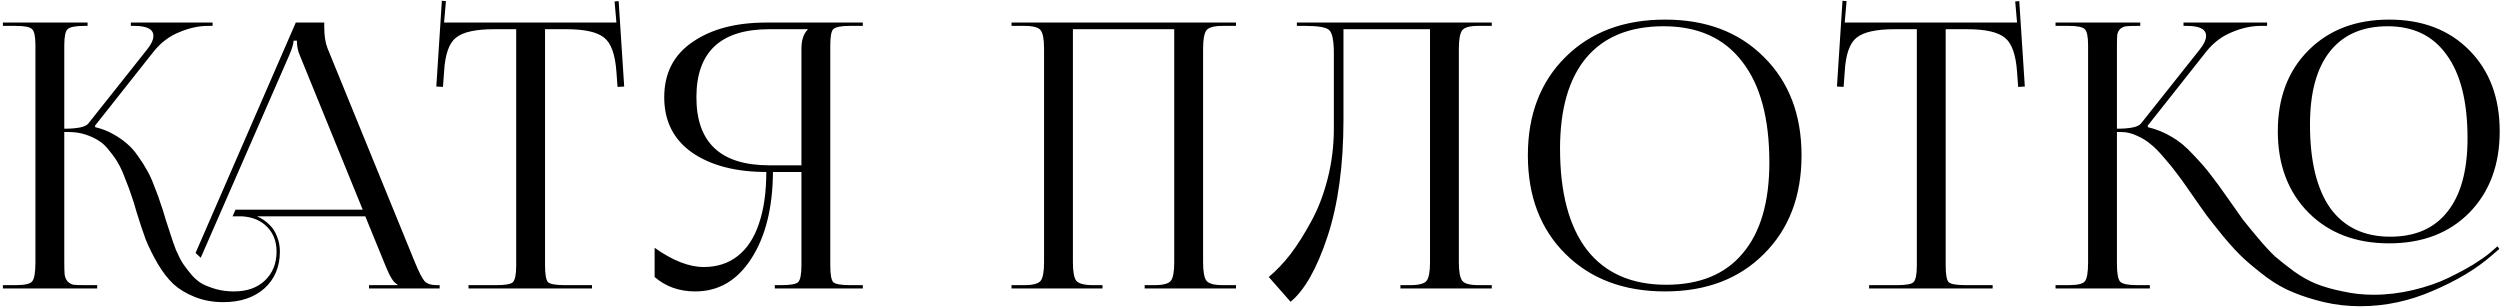 <?xml version="1.0" encoding="UTF-8"?> <svg xmlns="http://www.w3.org/2000/svg" width="676" height="83" viewBox="0 0 676 83" fill="none"><path d="M0.78 78V77.1H4.28C6.68 77.1 8.147 76.767 8.68 76.1C9.28 75.433 9.58 73.7 9.58 70.9V12.3C9.58 9.9 9.28 8.433 8.68 7.9C8.147 7.3 6.68 7 4.28 7H0.78V6.1H23.68V7H22.78C20.381 7 18.881 7.3 18.28 7.9C17.68 8.433 17.381 9.9 17.381 12.3V34.8C20.98 34.8 23.147 34.333 23.881 33.4L39.681 13.5C40.88 12.033 41.48 10.767 41.48 9.7C41.48 7.9 39.747 7 36.281 7H35.38V6.1H57.48V7H56.281C53.747 7 51.147 7.567 48.48 8.7C45.814 9.767 43.514 11.5 41.581 13.9L25.68 34L25.78 34.4C27.514 34.8 29.081 35.4 30.48 36.2C31.947 37 33.214 37.867 34.281 38.8C35.347 39.667 36.38 40.833 37.38 42.3C38.38 43.7 39.181 44.967 39.781 46.1C40.447 47.233 41.114 48.7 41.781 50.5C42.514 52.3 43.047 53.767 43.38 54.9C43.781 55.967 44.247 57.433 44.781 59.3C45.38 61.1 45.847 62.533 46.181 63.6C46.514 64.667 46.98 66 47.581 67.6C48.247 69.133 48.88 70.367 49.48 71.3C50.081 72.167 50.847 73.167 51.781 74.3C52.714 75.367 53.714 76.2 54.781 76.8C55.847 77.333 57.081 77.8 58.48 78.2C59.947 78.6 61.547 78.8 63.281 78.8C66.747 78.8 69.514 77.833 71.581 75.9C73.714 73.9 74.781 71.267 74.781 68C74.781 65.333 73.947 63.133 72.281 61.4C70.614 59.667 68.38 58.7 65.581 58.5H62.88L63.681 56.7H98.081L81.081 15C80.547 13.8 80.281 12.467 80.281 11H79.38C79.38 11.8 78.981 13.133 78.18 15L54.281 69.7L52.88 68.4L79.981 6.1H87.68V7.3C87.68 9.7 87.981 11.633 88.581 13.1L112.18 70.9C113.247 73.5 114.114 75.2 114.78 76C115.447 76.733 116.547 77.1 118.08 77.1H118.88V78H99.781V77.1H107.48V76.9C106.547 76.567 105.514 75 104.38 72.2L98.781 58.5H69.481C70.747 59.033 71.847 59.767 72.781 60.7C73.714 61.567 74.414 62.633 74.88 63.9C75.414 65.167 75.68 66.533 75.68 68C75.68 72.133 74.281 75.467 71.481 78C68.68 80.467 64.981 81.7 60.38 81.7C57.581 81.7 55.014 81.233 52.681 80.3C50.347 79.367 48.414 78.2 46.88 76.8C45.347 75.333 43.914 73.467 42.581 71.2C41.247 68.867 40.181 66.7 39.38 64.7C38.647 62.7 37.847 60.3 36.98 57.5C36.38 55.367 35.88 53.767 35.48 52.7C35.147 51.633 34.614 50.2 33.88 48.4C33.214 46.6 32.581 45.2 31.98 44.2C31.447 43.2 30.68 42.1 29.68 40.9C28.747 39.633 27.78 38.7 26.78 38.1C25.78 37.433 24.581 36.867 23.18 36.4C21.78 35.933 20.247 35.7 18.581 35.7H17.381V70.9C17.381 72.367 17.414 73.5 17.48 74.3C17.614 75.033 17.881 75.633 18.28 76.1C18.747 76.567 19.28 76.867 19.881 77C20.547 77.067 21.514 77.1 22.78 77.1H26.28V78H0.78ZM126.68 78V77.1H134.28C136.68 77.1 138.147 76.833 138.68 76.3C139.28 75.7 139.58 74.2 139.58 71.8V7.9H133.58C128.58 7.9 125.147 8.667 123.28 10.2C121.414 11.667 120.347 14.733 120.08 19.4L119.78 23.5L117.98 23.4L119.48 0.2L120.58 0.3L120.08 6.1H166.68L166.18 0.4L167.28 0.3L168.78 23.4L166.98 23.5L166.68 19.4C166.347 14.733 165.247 11.667 163.38 10.2C161.514 8.667 158.114 7.9 153.18 7.9H147.38V71.8C147.38 74.2 147.647 75.7 148.18 76.3C148.78 76.833 150.28 77.1 152.68 77.1H160.08V78H126.68ZM209.508 78V77.1H211.308C213.708 77.1 215.208 76.833 215.808 76.3C216.408 75.7 216.708 74.2 216.708 71.8V46.5H209.008C208.941 56.233 206.974 64.067 203.108 70C199.308 75.867 194.274 78.8 188.008 78.8C183.674 78.8 180.008 77.5 177.008 74.9V67C181.874 70.467 186.308 72.2 190.308 72.2C193.908 72.2 196.974 71.2 199.508 69.2C202.041 67.2 203.941 64.3 205.208 60.5C206.541 56.633 207.208 51.967 207.208 46.5C198.941 46.5 192.274 44.767 187.208 41.3C182.141 37.767 179.608 32.767 179.608 26.3C179.608 19.833 182.141 14.867 187.208 11.4C192.274 7.867 198.941 6.1 207.208 6.1H233.308V7H229.808C227.408 7 225.908 7.3 225.308 7.9C224.774 8.433 224.508 9.9 224.508 12.3V71.8C224.508 74.2 224.774 75.7 225.308 76.3C225.908 76.833 227.408 77.1 229.808 77.1H233.308V78H209.508ZM216.708 44.7V13.2C216.708 10.867 217.274 9.133 218.408 8V7.9H208.008C194.874 7.9 188.308 14.033 188.308 26.3C188.308 38.567 194.874 44.7 208.008 44.7H216.708ZM273.515 78V77.1H277.015C279.348 77.1 280.815 76.7 281.415 75.9C282.015 75.1 282.315 73.433 282.315 70.9V13.2C282.315 10.667 282.015 9 281.415 8.2C280.815 7.4 279.348 7 277.015 7H273.515V6.1H334.215V7H330.615C328.282 7 326.815 7.4 326.215 8.2C325.615 9 325.315 10.667 325.315 13.2V70.9C325.315 73.433 325.615 75.1 326.215 75.9C326.815 76.7 328.282 77.1 330.615 77.1H334.215V78H309.515V77.1H312.215C314.548 77.1 316.015 76.7 316.615 75.9C317.215 75.1 317.515 73.433 317.515 70.9V7.9H290.115V70.9C290.115 73.433 290.415 75.1 291.015 75.9C291.682 76.7 293.182 77.1 295.515 77.1H298.115V78H273.515ZM350.675 6.1H359.275H386.675H403.375V7H399.775C397.442 7 395.975 7.4 395.375 8.2C394.775 9 394.475 10.667 394.475 13.2V70.9C394.475 73.433 394.775 75.1 395.375 75.9C395.975 76.7 397.442 77.1 399.775 77.1H403.375V78H378.675V77.1H381.375C383.708 77.1 385.175 76.7 385.775 75.9C386.375 75.1 386.675 73.433 386.675 70.9V7.9H363.275V32.3C363.275 44.633 361.842 55.167 358.975 63.9C356.108 72.567 352.775 78.467 348.975 81.6L343.075 74.9C345.142 73.167 347.108 71.1 348.975 68.7C350.842 66.233 352.675 63.333 354.475 60C356.342 56.667 357.842 52.8 358.975 48.4C360.108 44 360.675 39.433 360.675 34.7V14.4C360.675 10.933 360.242 8.833 359.375 8.1C358.575 7.367 356.408 7 352.875 7H350.675V6.1ZM450.235 78.8C439.102 78.8 430.135 75.433 423.335 68.7C416.535 61.967 413.135 53.067 413.135 42C413.135 31 416.535 22.133 423.335 15.4C430.135 8.667 439.102 5.3 450.235 5.3C461.302 5.3 470.202 8.667 476.935 15.4C483.735 22.133 487.135 31 487.135 42C487.135 53.067 483.735 61.967 476.935 68.7C470.202 75.433 461.302 78.8 450.235 78.8ZM450.535 77C459.602 77 466.502 74.167 471.235 68.5C476.035 62.833 478.435 54.633 478.435 43.9C478.435 31.967 475.968 22.867 471.035 16.6C466.168 10.267 459.102 7.1 449.835 7.1C440.702 7.1 433.735 9.933 428.935 15.6C424.202 21.267 421.835 29.467 421.835 40.2C421.835 52.133 424.268 61.267 429.135 67.6C434.068 73.867 441.202 77 450.535 77ZM505.411 78V77.1H513.011C515.411 77.1 516.878 76.833 517.411 76.3C518.011 75.7 518.311 74.2 518.311 71.8V7.9H512.311C507.311 7.9 503.878 8.667 502.011 10.2C500.144 11.667 499.078 14.733 498.811 19.4L498.511 23.5L496.711 23.4L498.211 0.2L499.311 0.3L498.811 6.1H545.411L544.911 0.4L546.011 0.3L547.511 23.4L545.711 23.5L545.411 19.4C545.078 14.733 543.978 11.667 542.111 10.2C540.244 8.667 536.844 7.9 531.911 7.9H526.111V71.8C526.111 74.2 526.378 75.7 526.911 76.3C527.511 76.833 529.011 77.1 531.411 77.1H538.811V78H505.411ZM667.72 57.5C662.253 63.033 655.02 65.8 646.02 65.8C637.02 65.8 629.753 63.033 624.22 57.5C618.686 51.9 615.92 44.567 615.92 35.5C615.92 26.433 618.686 19.133 624.22 13.6C629.753 8.067 637.02 5.3 646.02 5.3C655.02 5.3 662.253 8.067 667.72 13.6C673.186 19.133 675.92 26.433 675.92 35.5C675.92 44.567 673.186 51.9 667.72 57.5ZM646.32 64C653.12 64 658.286 61.733 661.82 57.2C665.42 52.667 667.22 46.067 667.22 37.4C667.22 27.533 665.353 20.033 661.62 14.9C657.953 9.7 652.62 7.1 645.62 7.1C638.82 7.1 633.62 9.367 630.02 13.9C626.42 18.433 624.62 25.033 624.62 33.7C624.62 43.567 626.453 51.1 630.12 56.3C633.853 61.433 639.253 64 646.32 64ZM555.82 78V77.1H559.32C561.72 77.1 563.186 76.767 563.72 76.1C564.32 75.433 564.62 73.7 564.62 70.9V12.3C564.62 9.9 564.32 8.433 563.72 7.9C563.186 7.3 561.72 7 559.32 7H555.82V6.1H578.72V7H577.82C576.553 7 575.586 7.033 574.92 7.1C574.32 7.167 573.786 7.4 573.32 7.8C572.92 8.2 572.653 8.7 572.52 9.3C572.453 9.9 572.42 10.833 572.42 12.1V34.8C576.02 34.8 578.186 34.333 578.92 33.4L594.72 13.5C595.92 12.033 596.52 10.767 596.52 9.7C596.52 7.9 594.786 7 591.32 7H590.42V6.1H613.02V7H611.32C608.786 7 606.186 7.567 603.52 8.7C600.853 9.767 598.553 11.5 596.62 13.9L580.72 34L580.82 34.4C583.086 34.933 585.22 35.8 587.22 37C589.22 38.133 591.153 39.733 593.02 41.8C594.953 43.8 596.52 45.6 597.72 47.2C598.986 48.8 600.62 51.033 602.62 53.9C604.22 56.167 605.486 57.967 606.42 59.3C607.42 60.567 608.786 62.233 610.52 64.3C612.253 66.367 613.786 68.033 615.12 69.3C616.52 70.5 618.253 71.867 620.32 73.4C622.386 74.867 624.42 76 626.42 76.8C628.486 77.6 630.853 78.267 633.52 78.8C636.186 79.4 638.953 79.7 641.82 79.7C645.42 79.7 649.02 79.267 652.62 78.4C656.22 77.533 659.386 76.433 662.12 75.1C664.853 73.767 667.086 72.567 668.82 71.5C670.62 70.367 672.053 69.367 673.12 68.5L675.32 66.6L675.82 67.3L673.62 69.2C669.553 72.733 664.32 75.867 657.92 78.6C651.52 81.4 644.953 82.8 638.22 82.8C634.82 82.8 631.553 82.433 628.42 81.7C625.353 80.967 622.62 80.1 620.22 79.1C617.82 78.167 615.386 76.8 612.92 75C610.453 73.133 608.42 71.467 606.82 70C605.22 68.533 603.386 66.567 601.32 64.1C599.32 61.633 597.786 59.7 596.72 58.3C595.653 56.833 594.22 54.8 592.42 52.2C590.82 49.867 589.553 48.1 588.62 46.9C587.753 45.7 586.586 44.267 585.12 42.6C583.72 40.933 582.486 39.7 581.42 38.9C580.42 38.033 579.22 37.3 577.82 36.7C576.42 36.033 575.02 35.7 573.62 35.7H572.42V70.9C572.42 70.967 572.42 71.067 572.42 71.2C572.42 71.267 572.42 71.333 572.42 71.4C572.42 73.933 572.72 75.533 573.32 76.2C573.986 76.8 575.486 77.1 577.82 77.1H581.32V78H555.82Z" fill="black"></path></svg> 